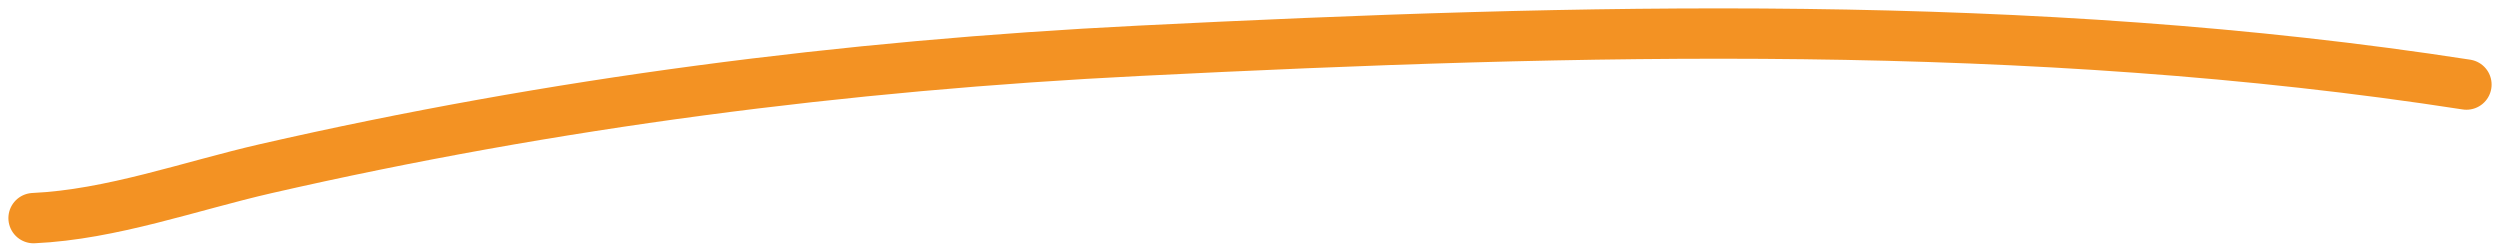 <svg xmlns="http://www.w3.org/2000/svg" width="149" height="15" viewBox="0 0 149 15" fill="none"><path d="M2 13C6.646 12.787 11.346 11.081 15.841 10.052C32.988 6.126 50.347 3.901 67.909 3.026C94.155 1.717 120.971 1.01 147 5.04" stroke="#F39223" stroke-width="3" stroke-linecap="round"></path></svg>
